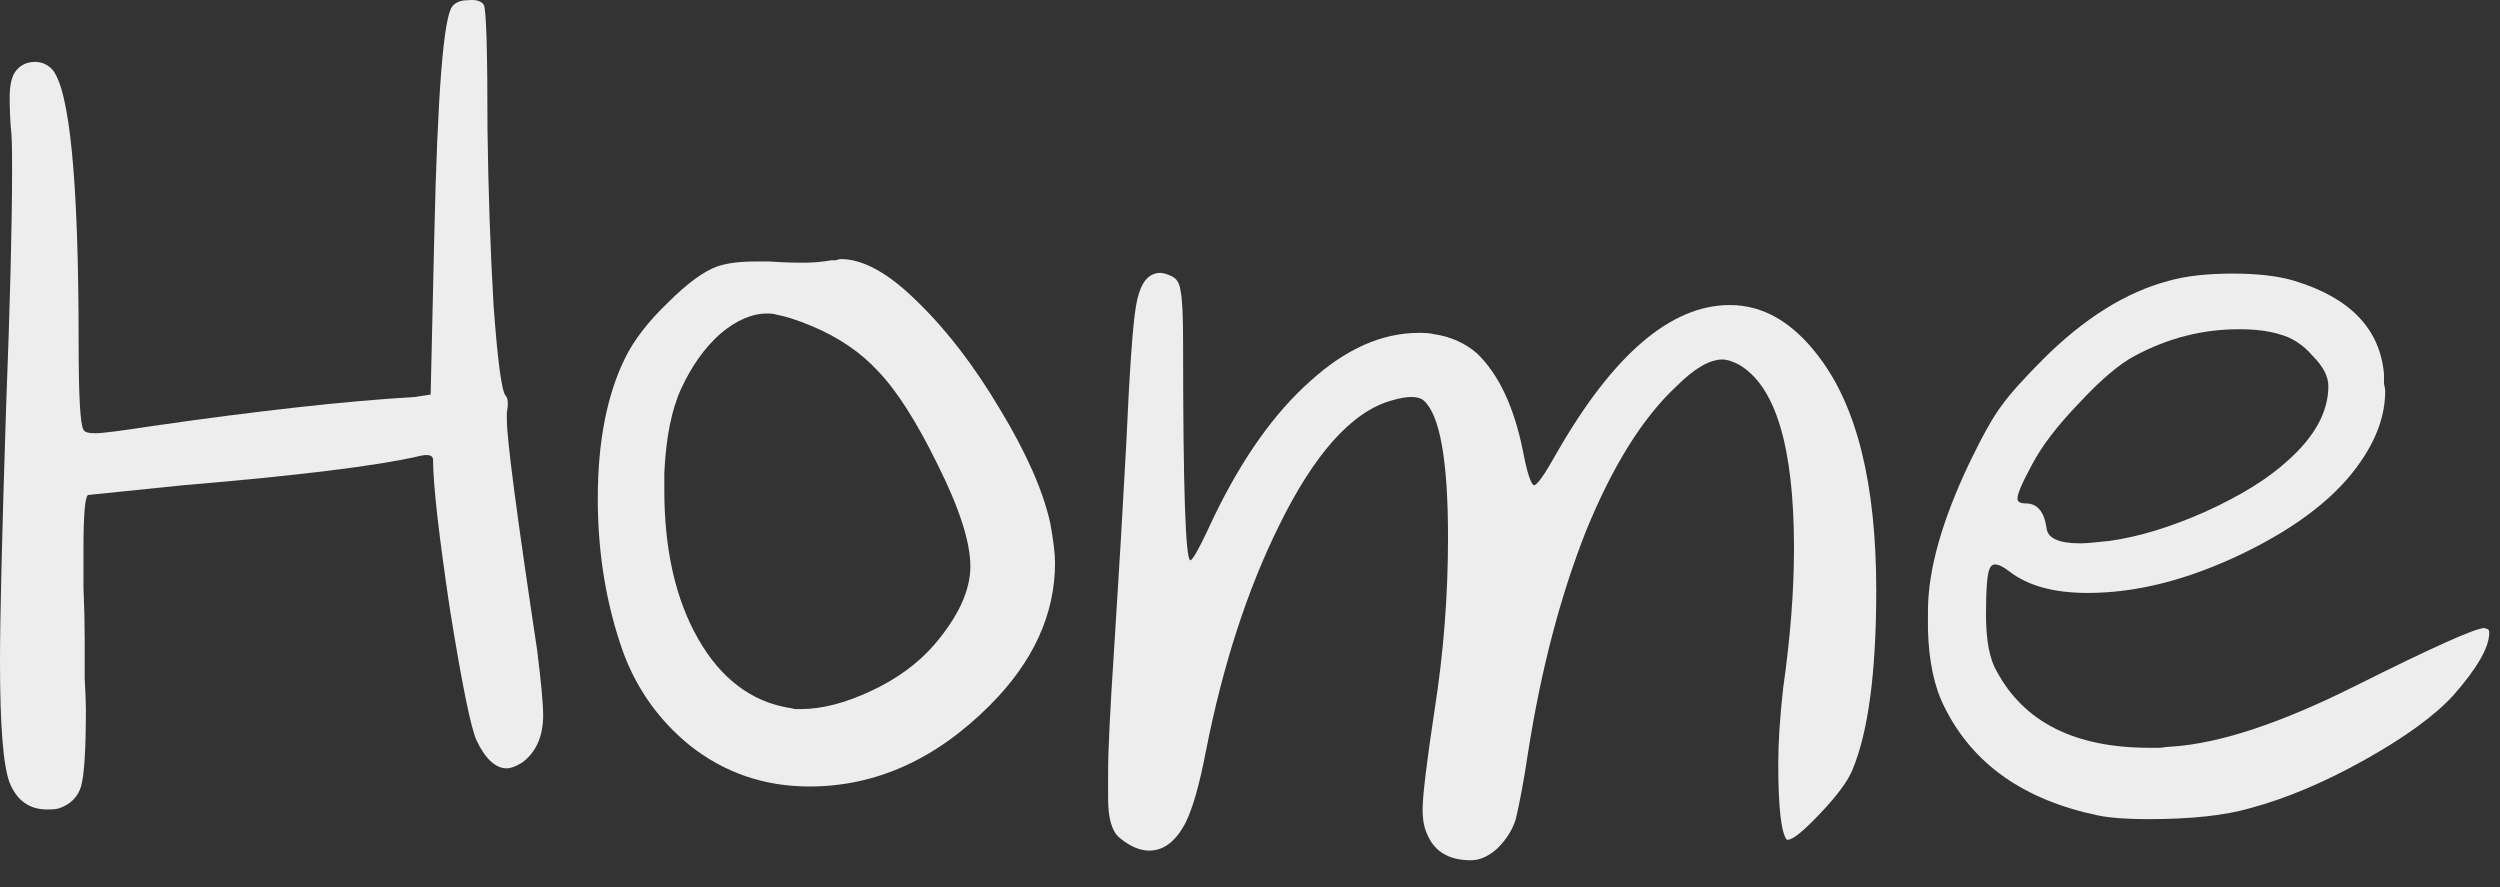 <?xml version="1.0" encoding="utf-8"?>
<svg xmlns="http://www.w3.org/2000/svg" fill="none" height="100%" overflow="visible" preserveAspectRatio="none" style="display: block;" viewBox="0 0 62 22" width="100%">
<rect x="0" y="0" width="62" height="22" fill="#333333" stroke="none"/>
<g id="Frame 4">
<g id="Home">
<path d="M11.22 0.155C11.3 0.055 11.43 0.005 11.61 0.005C11.81 -0.015 11.94 0.025 12 0.125C12.06 0.245 12.09 1.275 12.09 3.215C12.11 4.735 12.16 6.185 12.24 7.565C12.34 8.945 12.44 9.695 12.54 9.815C12.6 9.875 12.61 10.015 12.57 10.235V10.415C12.57 10.895 12.82 12.795 13.32 16.115C13.42 16.915 13.47 17.455 13.47 17.735C13.47 18.255 13.3 18.645 12.96 18.905C12.8 19.005 12.67 19.055 12.57 19.055C12.29 19.055 12.04 18.825 11.82 18.365C11.68 18.065 11.46 16.985 11.16 15.125C10.88 13.245 10.74 12.005 10.74 11.405C10.74 11.285 10.62 11.255 10.38 11.315C9.34 11.555 7.39 11.795 4.53 12.035C2.99 12.195 2.21 12.275 2.19 12.275C2.11 12.295 2.07 12.745 2.07 13.625C2.07 13.765 2.07 14.075 2.07 14.555C2.09 15.035 2.1 15.455 2.1 15.815C2.1 16.075 2.1 16.405 2.1 16.805C2.12 17.185 2.13 17.445 2.13 17.585C2.13 18.585 2.09 19.225 2.01 19.505C1.93 19.765 1.75 19.945 1.47 20.045C1.41 20.065 1.31 20.075 1.17 20.075C0.73 20.075 0.42 19.855 0.24 19.415C0.08 18.995 0 17.995 0 16.415C0 15.335 0.05 13.245 0.15 10.145C0.25 7.545 0.3 5.555 0.3 4.175C0.3 3.615 0.29 3.285 0.27 3.185C0.25 2.945 0.24 2.685 0.24 2.405C0.24 2.145 0.28 1.945 0.36 1.805C0.48 1.625 0.65 1.535 0.87 1.535C1.03 1.535 1.17 1.595 1.29 1.715C1.73 2.215 1.95 4.475 1.95 8.495C1.95 9.815 1.99 10.535 2.07 10.655C2.09 10.715 2.19 10.745 2.37 10.745C2.53 10.745 3 10.685 3.78 10.565C6.42 10.185 8.59 9.945 10.29 9.845L10.68 9.785L10.77 5.855C10.85 2.315 11 0.415 11.22 0.155Z" fill="#EDEDED"/>
<path d="M20.105 8.075C19.765 7.935 19.485 7.845 19.265 7.805C19.205 7.785 19.125 7.775 19.025 7.775C18.645 7.775 18.255 7.945 17.855 8.285C17.475 8.625 17.155 9.075 16.895 9.635C16.655 10.155 16.515 10.855 16.475 11.735V12.155C16.475 13.635 16.755 14.865 17.315 15.845C17.875 16.825 18.625 17.395 19.565 17.555C19.585 17.555 19.635 17.565 19.715 17.585C19.795 17.585 19.845 17.585 19.865 17.585C20.385 17.585 20.965 17.435 21.605 17.135C22.245 16.835 22.765 16.455 23.165 15.995C23.765 15.295 24.065 14.645 24.065 14.045C24.065 13.445 23.795 12.605 23.255 11.525C22.735 10.465 22.245 9.695 21.785 9.215C21.345 8.735 20.785 8.355 20.105 8.075ZM17.795 6.605C18.035 6.525 18.345 6.485 18.725 6.485H19.085C19.365 6.505 19.645 6.515 19.925 6.515C20.165 6.515 20.395 6.495 20.615 6.455C20.655 6.455 20.695 6.455 20.735 6.455C20.775 6.435 20.815 6.425 20.855 6.425C21.415 6.425 22.055 6.785 22.775 7.505C23.495 8.205 24.175 9.095 24.815 10.175C25.455 11.235 25.865 12.165 26.045 12.965C26.125 13.405 26.165 13.735 26.165 13.955C26.165 15.235 25.625 16.415 24.545 17.495C23.205 18.835 21.715 19.505 20.075 19.505C18.955 19.505 17.965 19.165 17.105 18.485C16.345 17.865 15.795 17.095 15.455 16.175C15.035 14.995 14.825 13.725 14.825 12.365C14.825 10.945 15.055 9.775 15.515 8.855C15.735 8.415 16.085 7.965 16.565 7.505C17.045 7.025 17.455 6.725 17.795 6.605Z" fill="#EDEDED"/>
<path d="M28.651 6.785C28.771 6.745 28.921 6.775 29.101 6.875C29.201 6.935 29.261 7.055 29.281 7.235C29.321 7.415 29.341 7.845 29.341 8.525C29.341 12.105 29.401 13.895 29.521 13.895C29.581 13.895 29.781 13.525 30.121 12.785C30.821 11.345 31.611 10.235 32.491 9.455C33.371 8.655 34.271 8.255 35.191 8.255C35.351 8.255 35.471 8.265 35.551 8.285C35.971 8.345 36.331 8.505 36.631 8.765C37.171 9.285 37.551 10.095 37.771 11.195C37.871 11.715 37.961 11.995 38.041 12.035C38.121 12.035 38.311 11.765 38.611 11.225C40.011 8.785 41.441 7.565 42.901 7.565C43.721 7.565 44.451 7.985 45.091 8.825C46.051 10.065 46.531 12.005 46.531 14.645C46.531 16.685 46.331 18.175 45.931 19.115C45.811 19.395 45.541 19.755 45.121 20.195C44.721 20.615 44.461 20.825 44.341 20.825H44.311C44.171 20.645 44.101 20.015 44.101 18.935C44.101 18.415 44.141 17.795 44.221 17.075C44.401 15.815 44.491 14.655 44.491 13.595C44.491 11.075 44.031 9.555 43.111 9.035C42.951 8.955 42.821 8.915 42.721 8.915C42.401 8.915 42.021 9.135 41.581 9.575C40.741 10.355 39.991 11.555 39.331 13.175C38.691 14.795 38.211 16.635 37.891 18.695C37.791 19.355 37.691 19.895 37.591 20.315C37.511 20.575 37.361 20.815 37.141 21.035C36.921 21.235 36.701 21.335 36.481 21.335C35.941 21.335 35.581 21.125 35.401 20.705C35.321 20.545 35.281 20.335 35.281 20.075C35.281 19.735 35.381 18.905 35.581 17.585C35.801 16.185 35.911 14.765 35.911 13.325C35.911 11.425 35.711 10.295 35.311 9.935C35.171 9.815 34.901 9.815 34.501 9.935C33.521 10.215 32.591 11.255 31.711 13.055C30.931 14.635 30.331 16.485 29.911 18.605C29.751 19.445 29.581 20.045 29.401 20.405C29.161 20.865 28.861 21.095 28.501 21.095C28.261 21.095 28.011 20.985 27.751 20.765C27.571 20.605 27.481 20.285 27.481 19.805V19.145C27.481 18.605 27.531 17.585 27.631 16.085C27.751 14.205 27.851 12.515 27.931 11.015C28.011 9.215 28.091 8.075 28.171 7.595C28.251 7.115 28.411 6.845 28.651 6.785Z" fill="#EDEDED"/>
<path d="M56.513 8.285C56.253 8.205 55.923 8.165 55.523 8.165C54.623 8.165 53.763 8.385 52.943 8.825C52.563 9.025 52.103 9.415 51.563 9.995C51.023 10.555 50.633 11.065 50.393 11.525C50.153 11.965 50.033 12.245 50.033 12.365C50.033 12.445 50.103 12.485 50.243 12.485C50.523 12.485 50.693 12.685 50.753 13.085C50.773 13.345 51.053 13.475 51.593 13.475C51.713 13.475 51.953 13.455 52.313 13.415C53.033 13.315 53.823 13.075 54.683 12.695C55.563 12.295 56.243 11.875 56.723 11.435C57.403 10.835 57.743 10.215 57.743 9.575C57.743 9.335 57.613 9.085 57.353 8.825C57.113 8.545 56.833 8.365 56.513 8.285ZM53.783 6.965C54.203 6.845 54.733 6.785 55.373 6.785C55.993 6.785 56.503 6.845 56.903 6.965C58.283 7.385 59.023 8.155 59.123 9.275C59.123 9.335 59.123 9.415 59.123 9.515C59.143 9.595 59.153 9.655 59.153 9.695C59.153 10.275 58.953 10.855 58.553 11.435C57.973 12.295 57.003 13.055 55.643 13.715C54.283 14.375 52.993 14.705 51.773 14.705C50.933 14.705 50.283 14.525 49.823 14.165C49.563 13.965 49.403 13.945 49.343 14.105C49.283 14.225 49.253 14.605 49.253 15.245C49.253 15.885 49.343 16.355 49.523 16.655C50.203 17.915 51.463 18.545 53.303 18.545C53.363 18.545 53.453 18.545 53.573 18.545C53.713 18.525 53.813 18.515 53.873 18.515C55.053 18.435 56.563 17.935 58.403 17.015C60.323 16.055 61.393 15.575 61.613 15.575L61.703 15.605C61.723 15.625 61.733 15.655 61.733 15.695C61.733 16.055 61.433 16.575 60.833 17.255C60.373 17.755 59.643 18.285 58.643 18.845C57.643 19.405 56.693 19.805 55.793 20.045C55.173 20.225 54.333 20.315 53.273 20.315C52.753 20.315 52.343 20.285 52.043 20.225C50.203 19.845 48.933 18.955 48.233 17.555C47.973 17.055 47.833 16.405 47.813 15.605V15.155C47.813 14.135 48.163 12.895 48.863 11.435C49.183 10.775 49.443 10.315 49.643 10.055C49.843 9.775 50.183 9.395 50.663 8.915C51.683 7.895 52.723 7.245 53.783 6.965Z" fill="#EDEDED"/>
</g>
</g>
</svg>